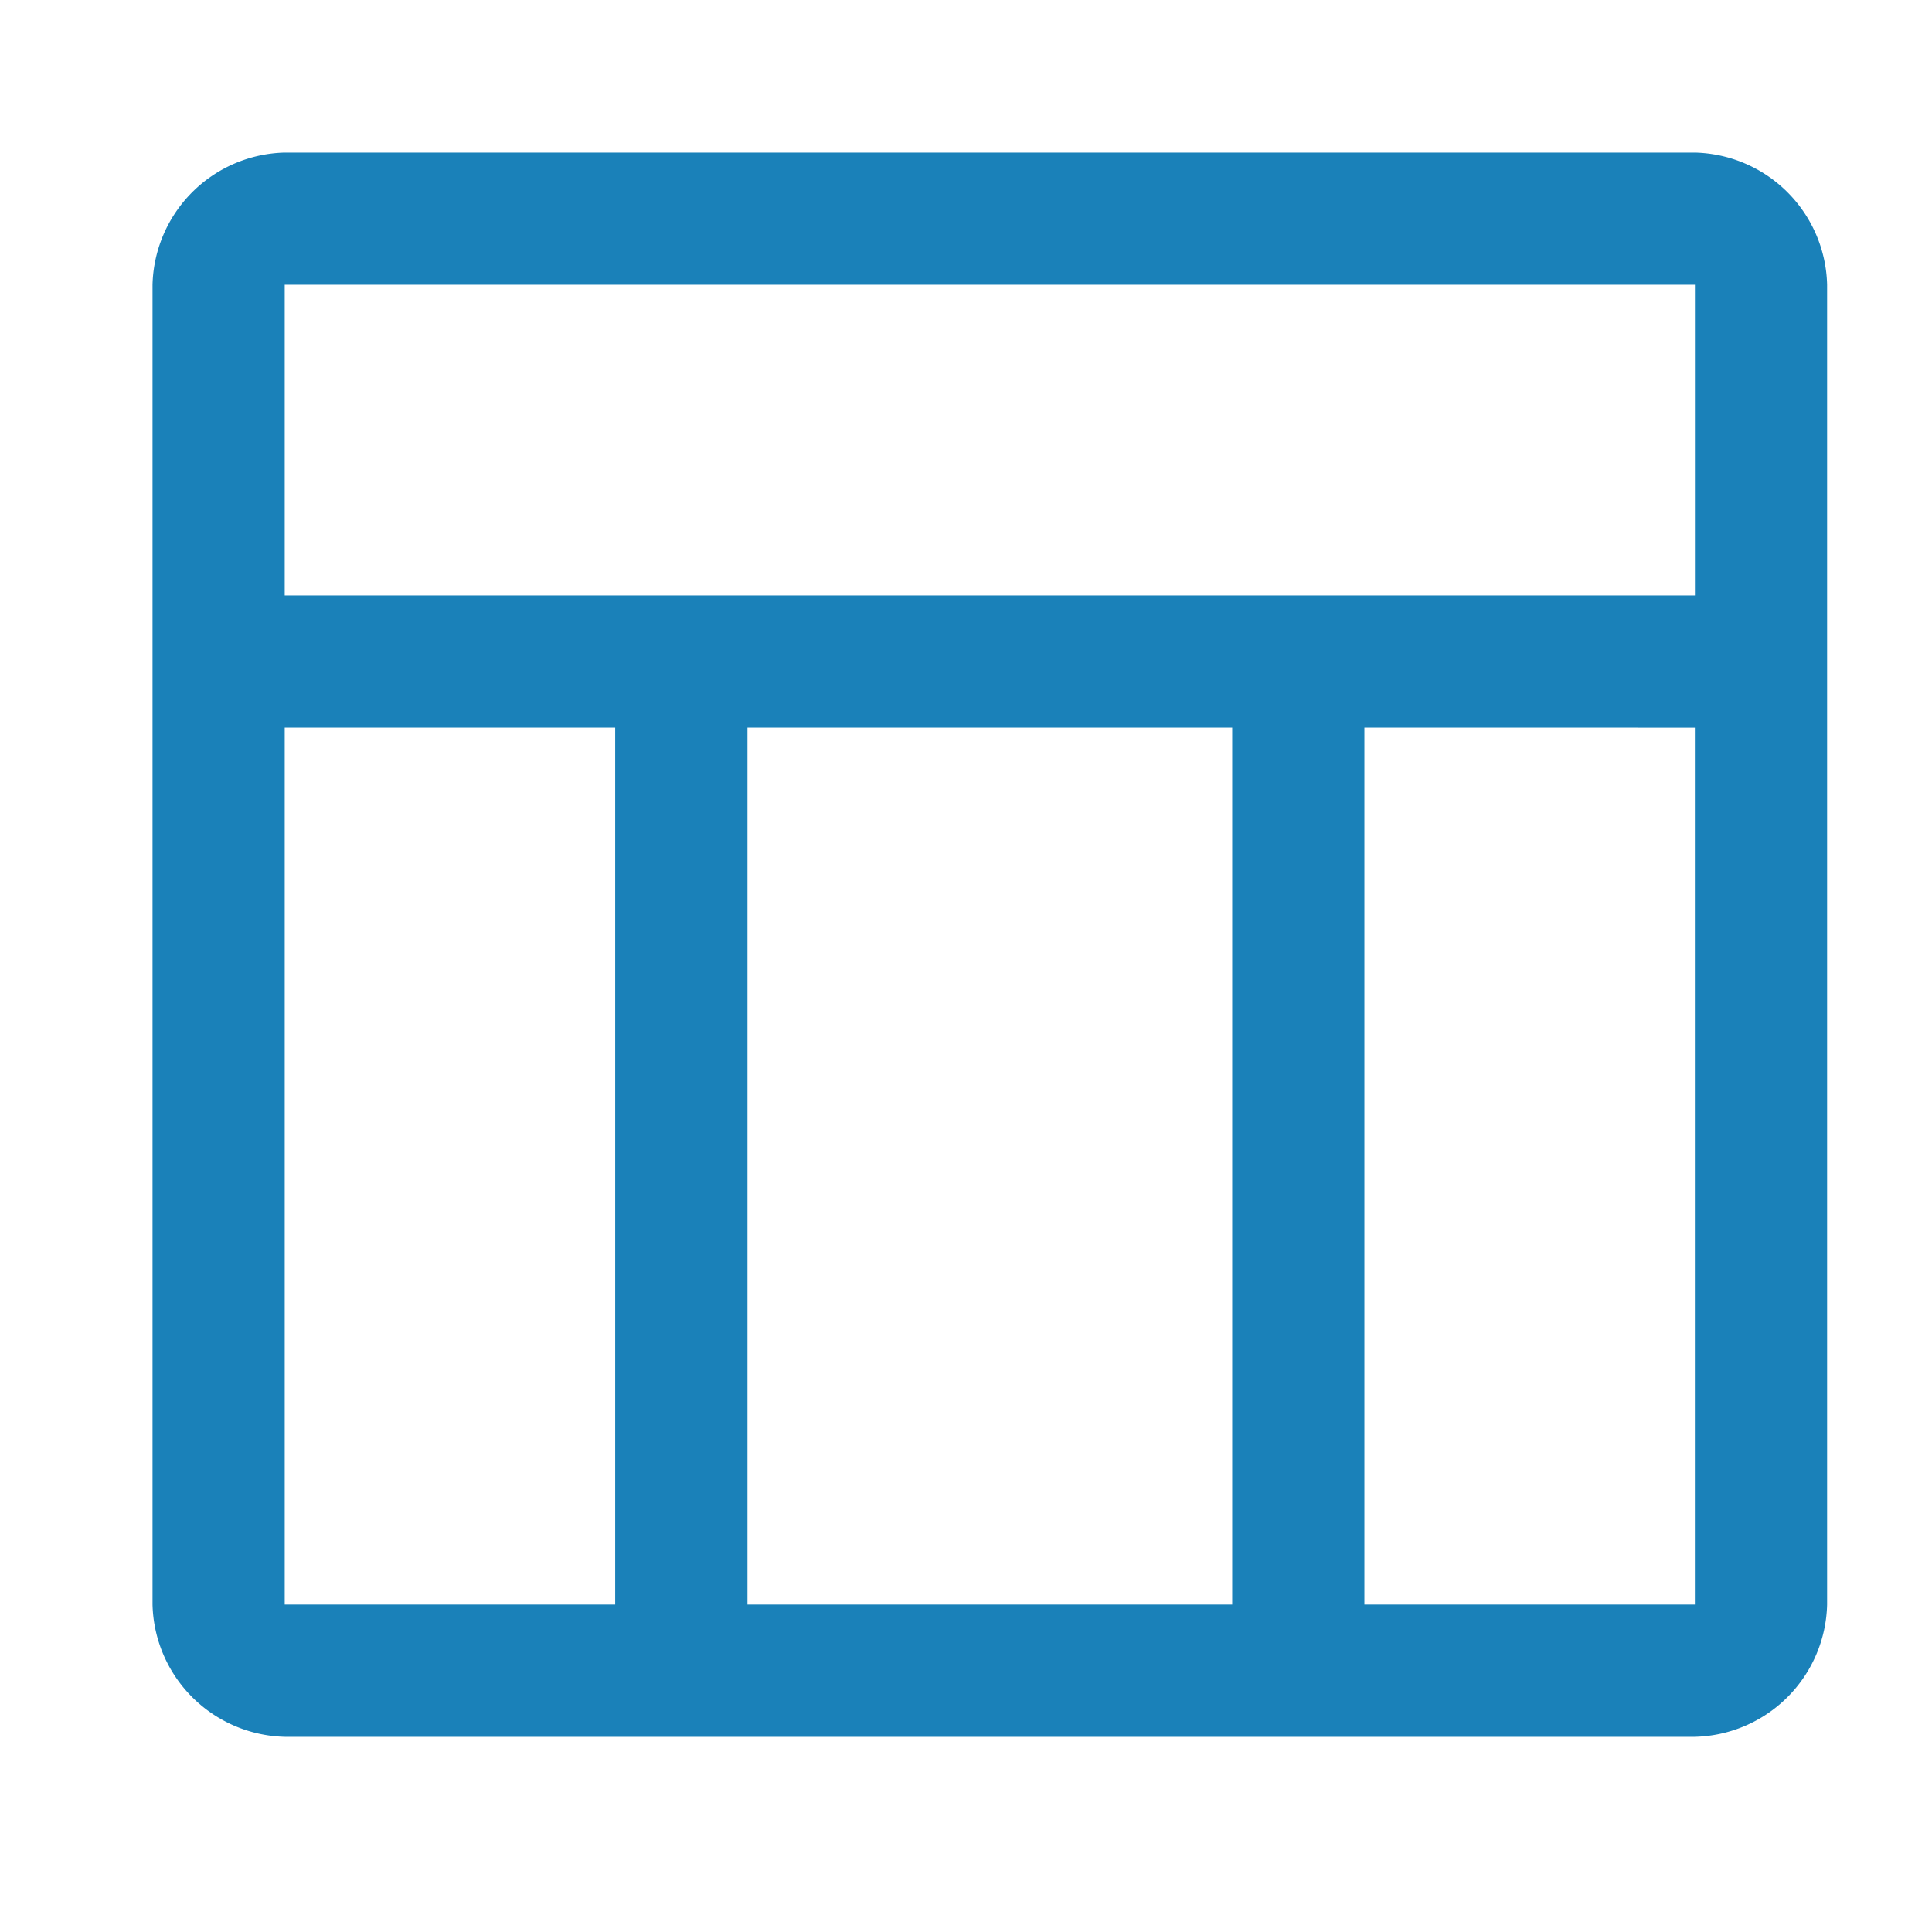 <?xml version="1.0" encoding="UTF-8"?>
<svg xmlns="http://www.w3.org/2000/svg" xmlns:xlink="http://www.w3.org/1999/xlink" width="38" height="38" viewBox="0 0 38 38">
  <defs>
    <clipPath id="clip-Artboard_5">
      <rect width="38" height="38"></rect>
    </clipPath>
  </defs>
  <g id="Artboard_5" data-name="Artboard – 5" clip-path="url(#clip-Artboard_5)">
    <path id="Path_95" data-name="Path 95" d="M2587.868,2165.919h-27.737a2.667,2.667,0,0,1-2.6-2.6v-25.96a2.666,2.666,0,0,1,2.6-2.6h27.737a2.665,2.665,0,0,1,2.6,2.6v25.96a2.666,2.666,0,0,1-2.6,2.6Zm-27.737-22.45h27.737v-6.11h-27.737Zm6.5,2.6h-6.5v17.249h6.5Zm14.736,0v17.249h6.5V2146.07Zm-2.6,0h-9.534v17.249h9.534Z" transform="translate(-2554.531 -2131.758)" fill="#1a81b9"></path>
  </g>
</svg>
